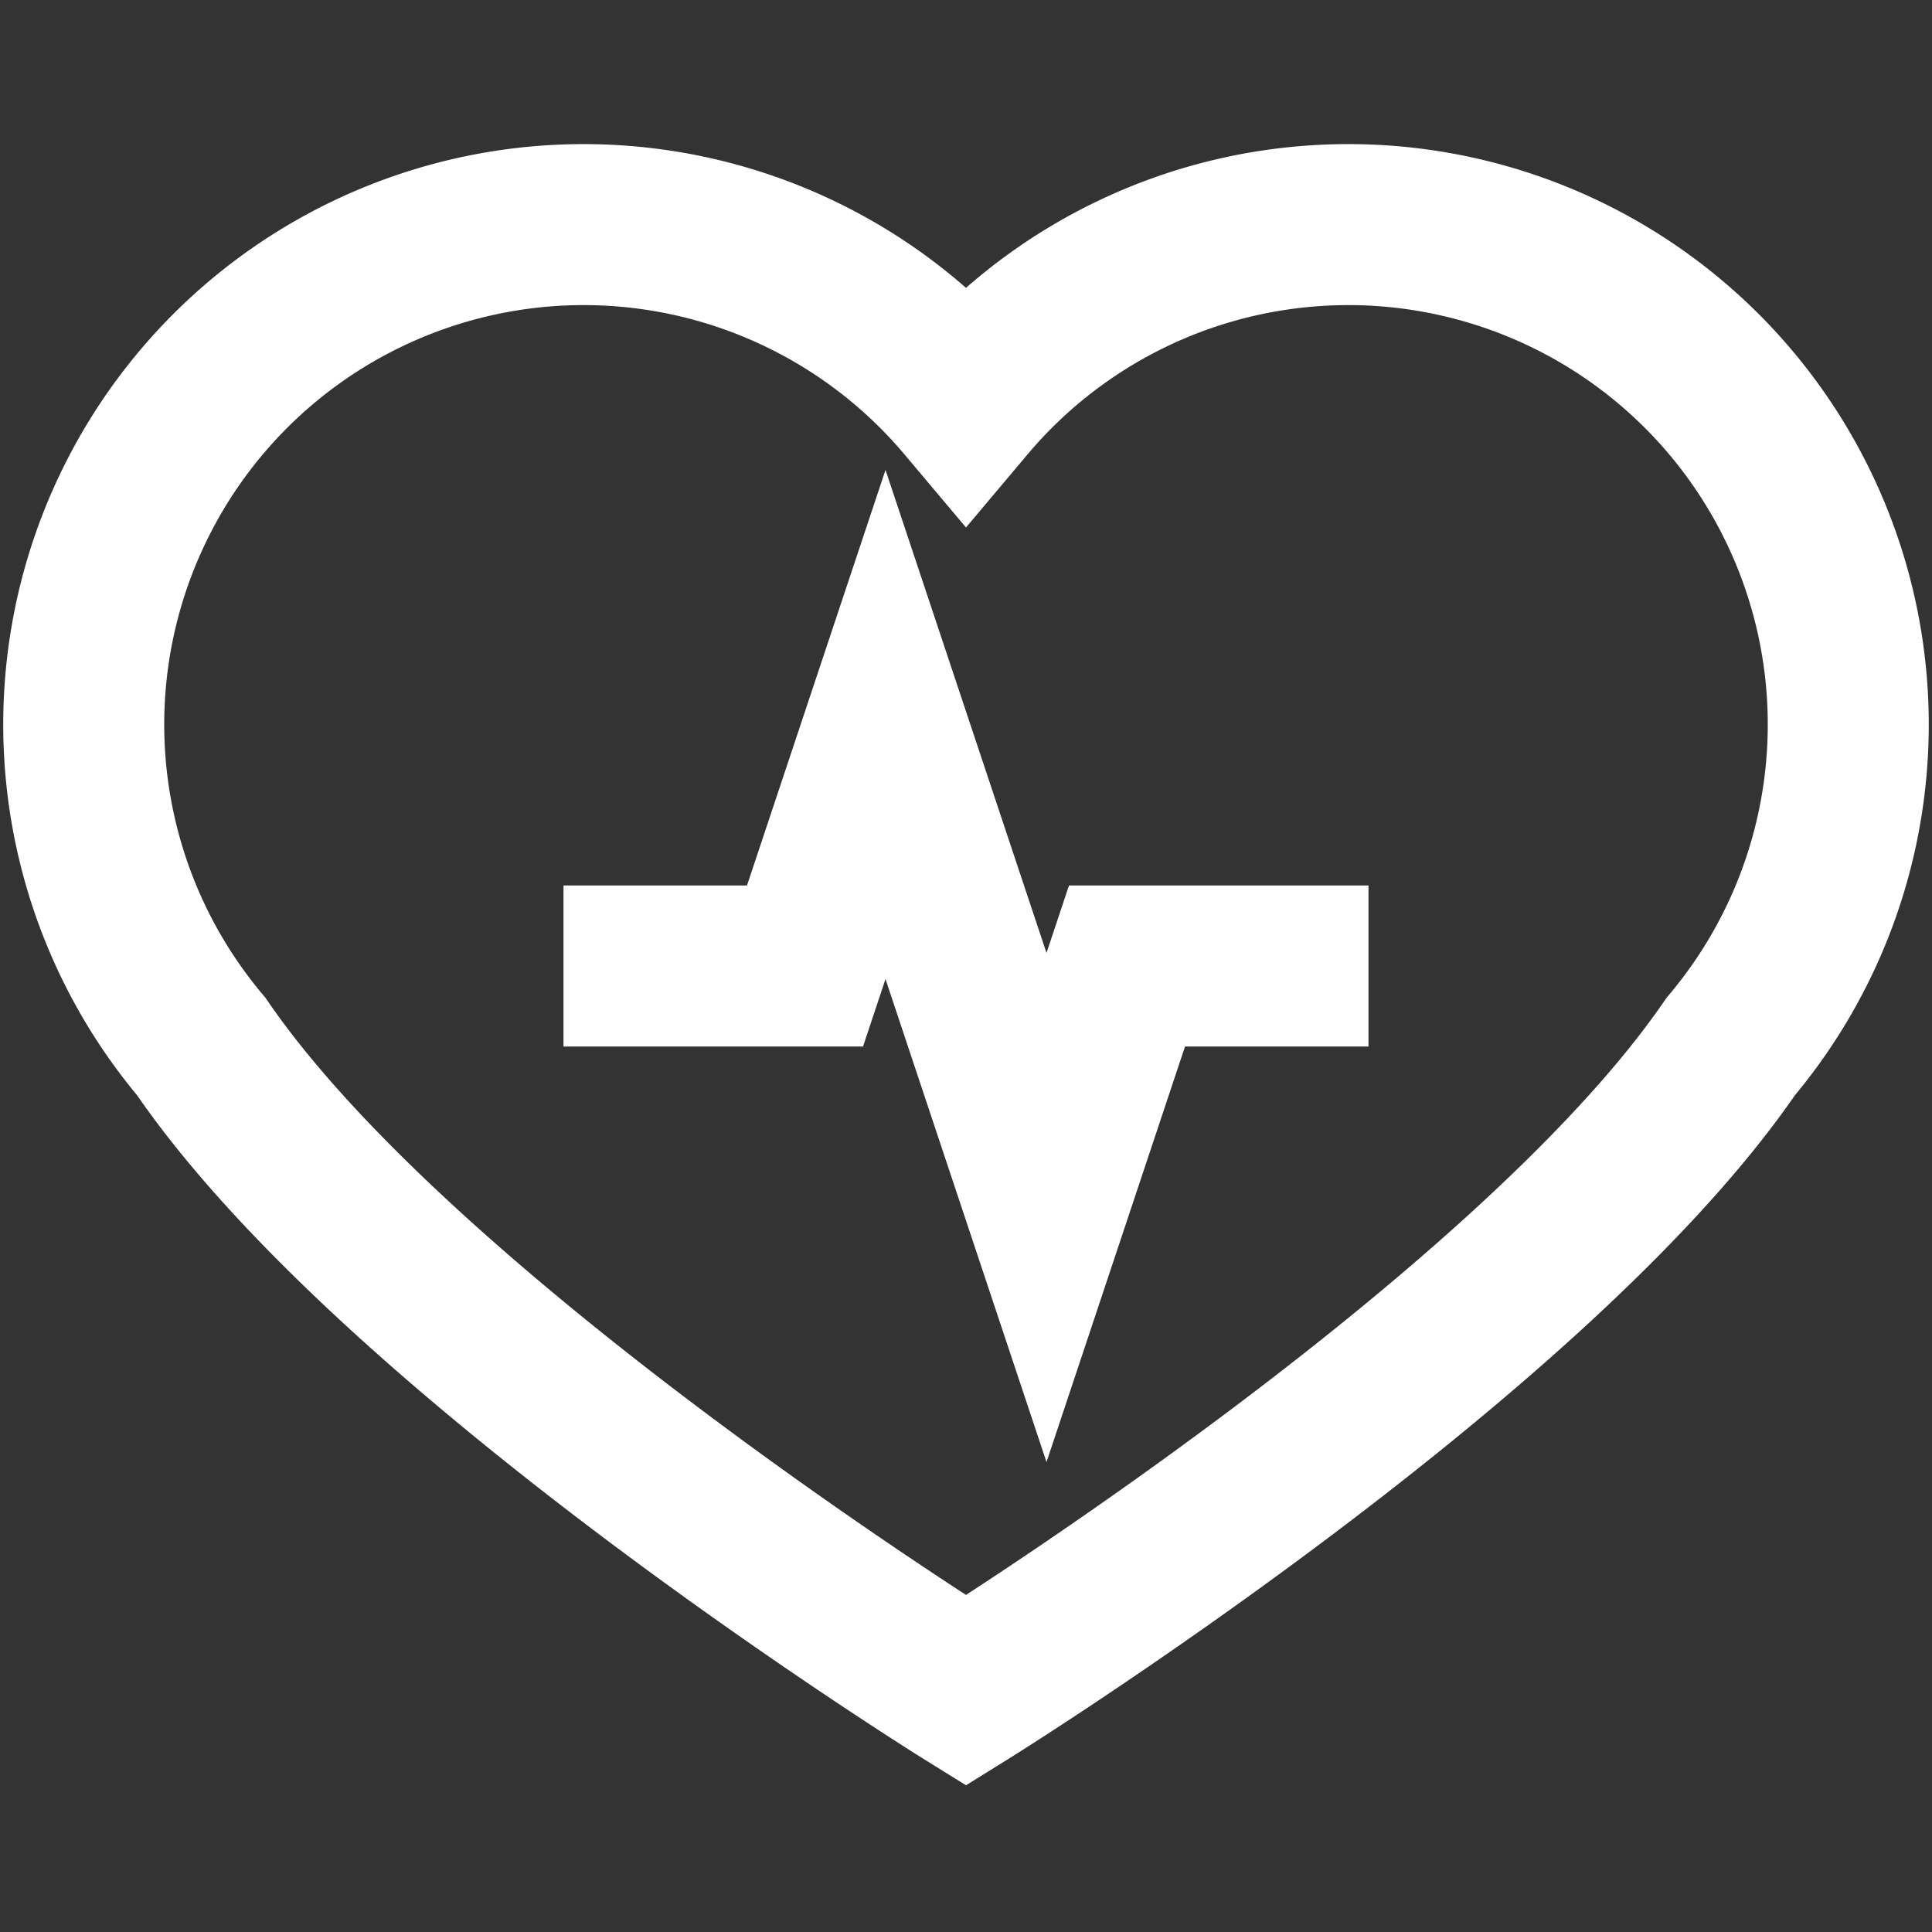 <svg xmlns='http://www.w3.org/2000/svg' viewBox='0 0 24 24'><rect x="0" y="0" width="24" height="24" fill="#333333" stroke="none"/><path d='M12 21s-7-4.35-9.5-8A5.5 5.5 0 0 1 12 5a5.5 5.5 0 0 1 9.5 8C19 16.65 12 21 12 21z' fill='none' stroke='white' stroke-width='2'/><path d='M7 12h3l1-3 2 6 1-3h3' stroke='white' stroke-width='2' fill='none'/></svg>
